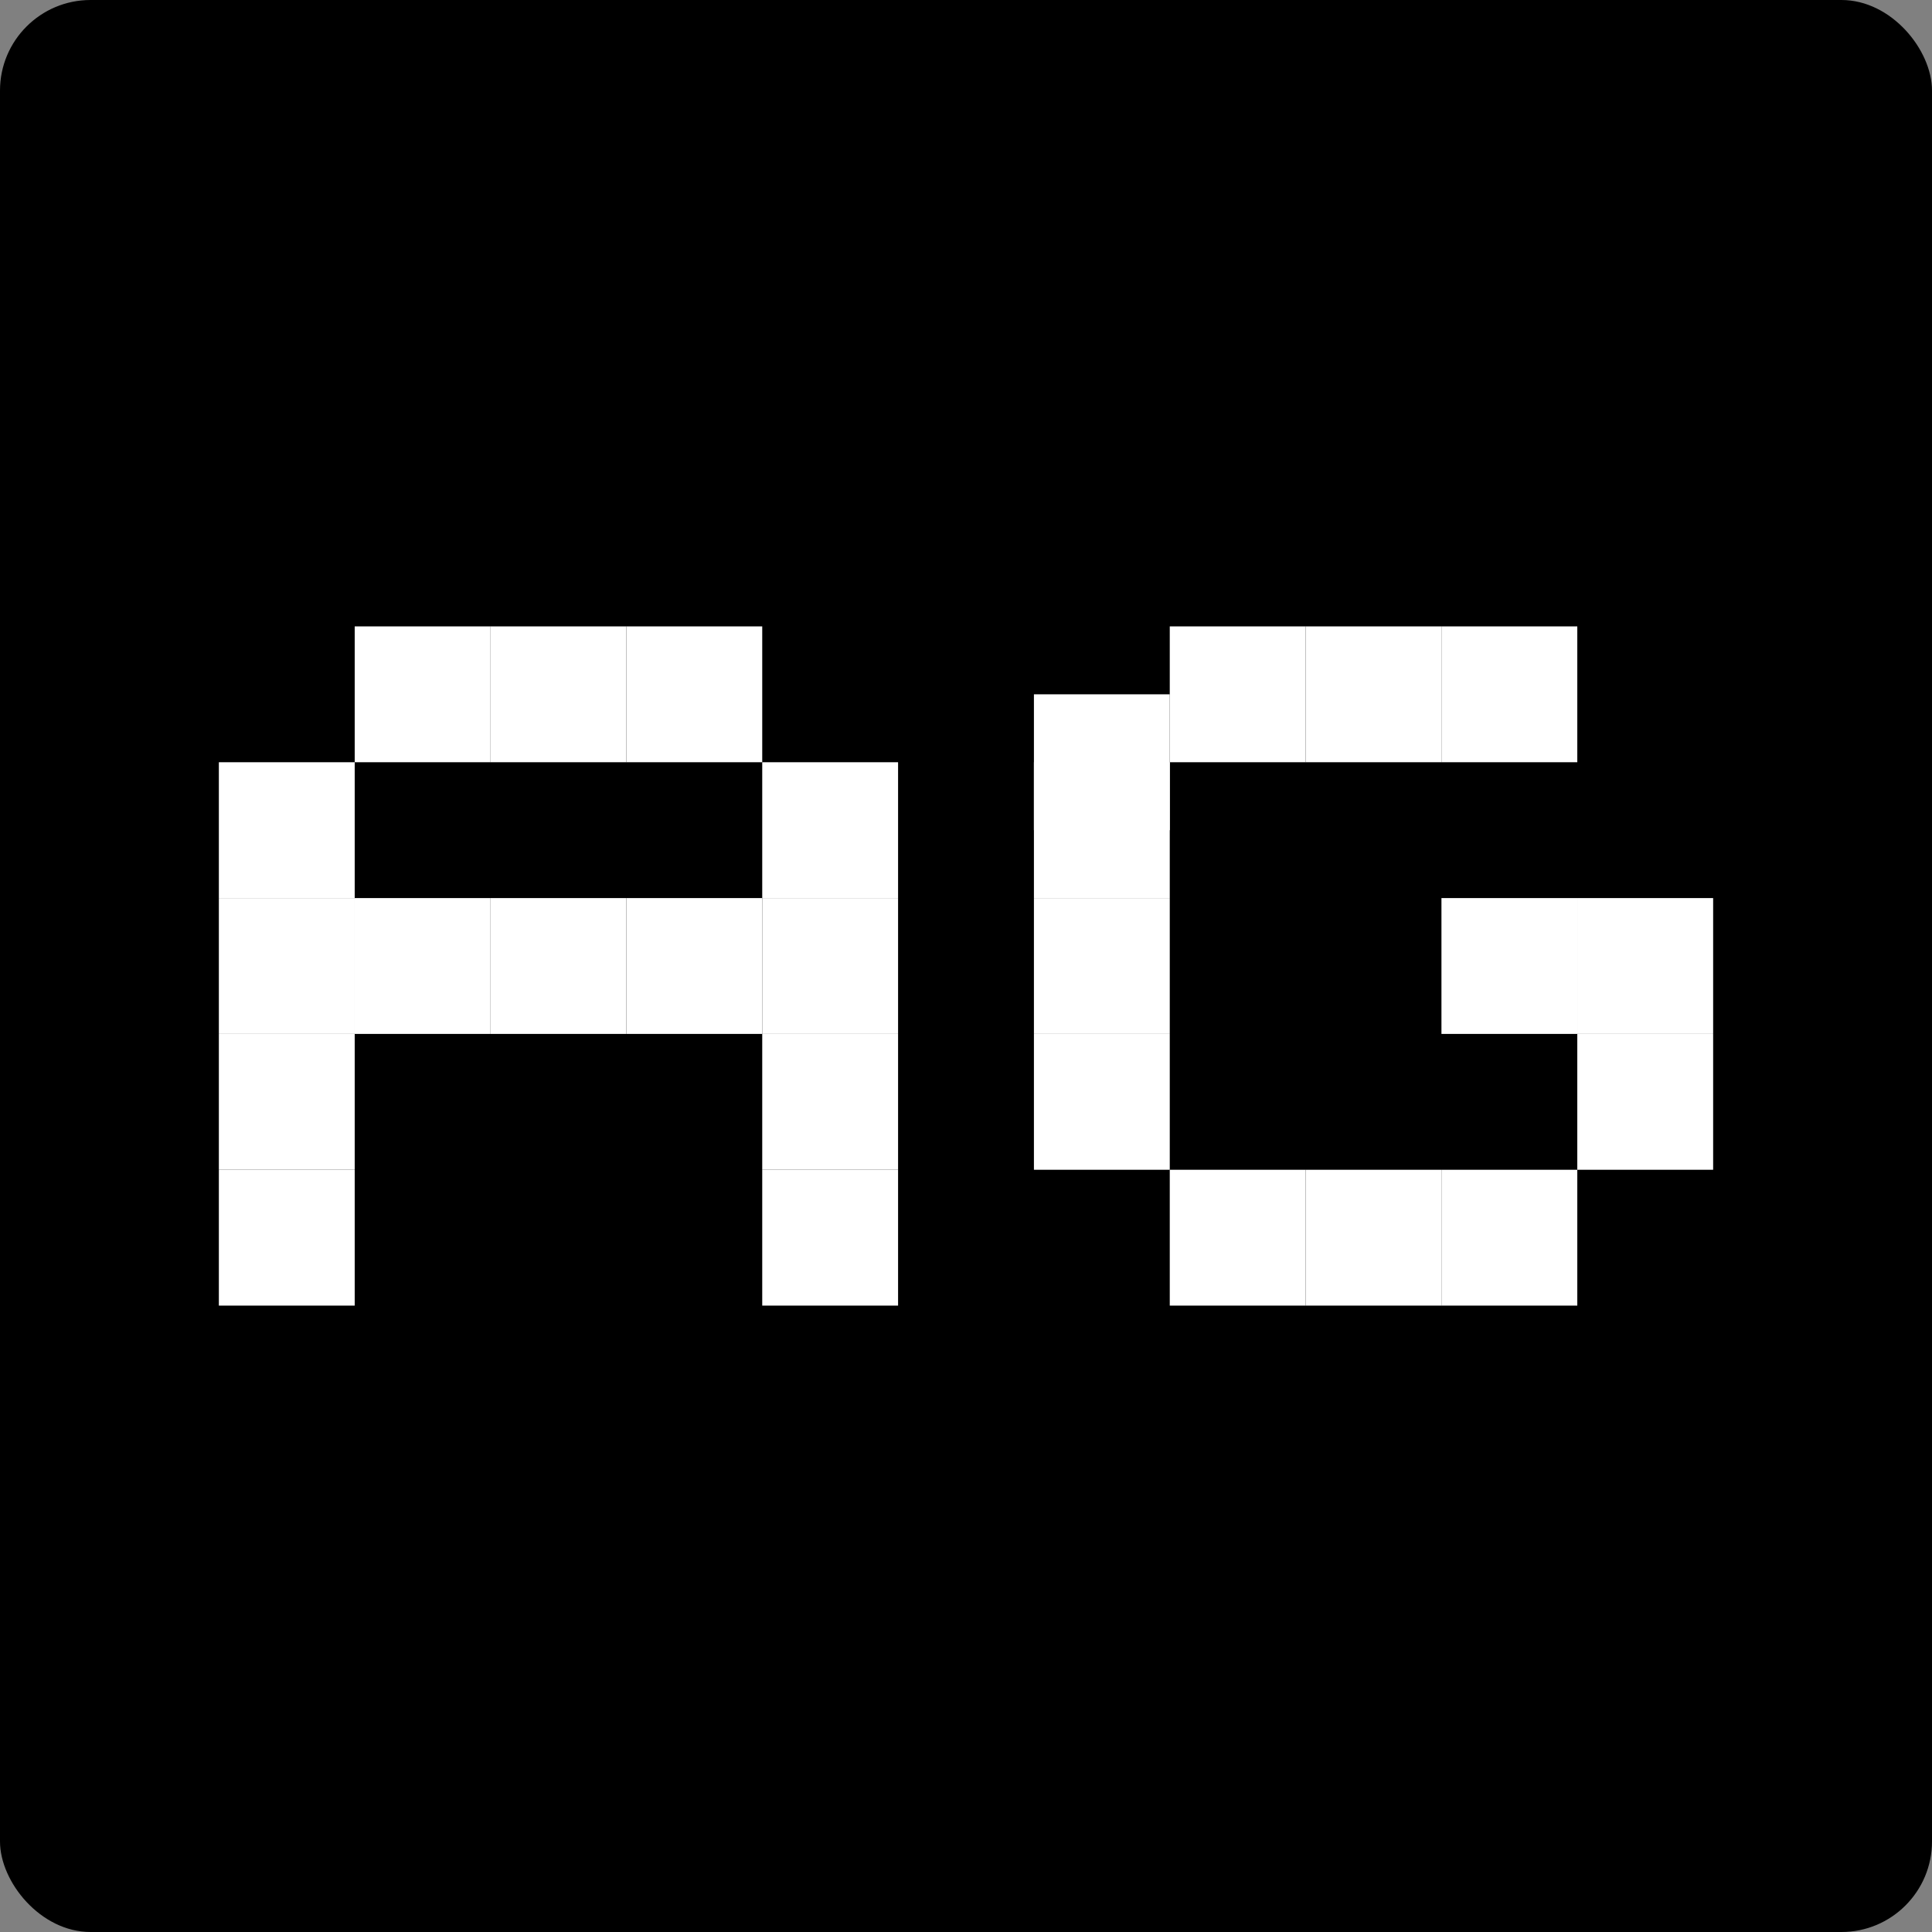 <svg width="512" height="512" viewBox="0 0 512 512" fill="none" xmlns="http://www.w3.org/2000/svg">
<rect x="0" y="0" width="512" height="512" fill="#808080" stroke="none"/>
<rect width="512" height="512" rx="24" fill="black"/>
<rect x="94" y="166" width="36" height="36" fill="white"/>
<rect x="130" y="166" width="36" height="36" fill="white"/>
<rect x="166" y="166" width="36" height="36" fill="white"/>
<rect x="58" y="202" width="36" height="36" fill="white"/>
<rect x="58" y="238" width="36" height="36" fill="white"/>
<rect x="130" y="238" width="36" height="36" fill="white"/>
<rect x="166" y="238" width="36" height="36" fill="white"/>
<rect x="94" y="238" width="36" height="36" fill="white"/>
<rect x="58" y="310" width="36" height="36" fill="white"/>
<rect x="58" y="274" width="36" height="36" fill="white"/>
<rect x="310" y="166" width="36" height="36" fill="white"/>
<rect x="274" y="202" width="36" height="36" fill="white"/>
<rect x="274" y="274" width="36" height="36" fill="white"/>
<rect x="310" y="310" width="36" height="36" fill="white"/>
<rect x="418" y="274" width="36" height="36" fill="white"/>
<rect x="382" y="310" width="36" height="36" fill="white"/>
<rect x="346" y="310" width="36" height="36" fill="white"/>
<rect x="274" y="238" width="36" height="36" fill="white"/>
<rect x="382" y="166" width="36" height="36" fill="white"/>
<rect x="418" y="238" width="36" height="36" fill="white"/>
<rect x="382" y="238" width="36" height="36" fill="white"/>
<rect x="274" y="184" width="36" height="36" fill="white"/>
<rect x="346" y="166" width="36" height="36" fill="white"/>
<rect x="202" y="310" width="36" height="36" fill="white"/>
<rect x="202" y="274" width="36" height="36" fill="white"/>
<rect x="202" y="238" width="36" height="36" fill="white"/>
<rect x="202" y="202" width="36" height="36" fill="white"/>
</svg>
